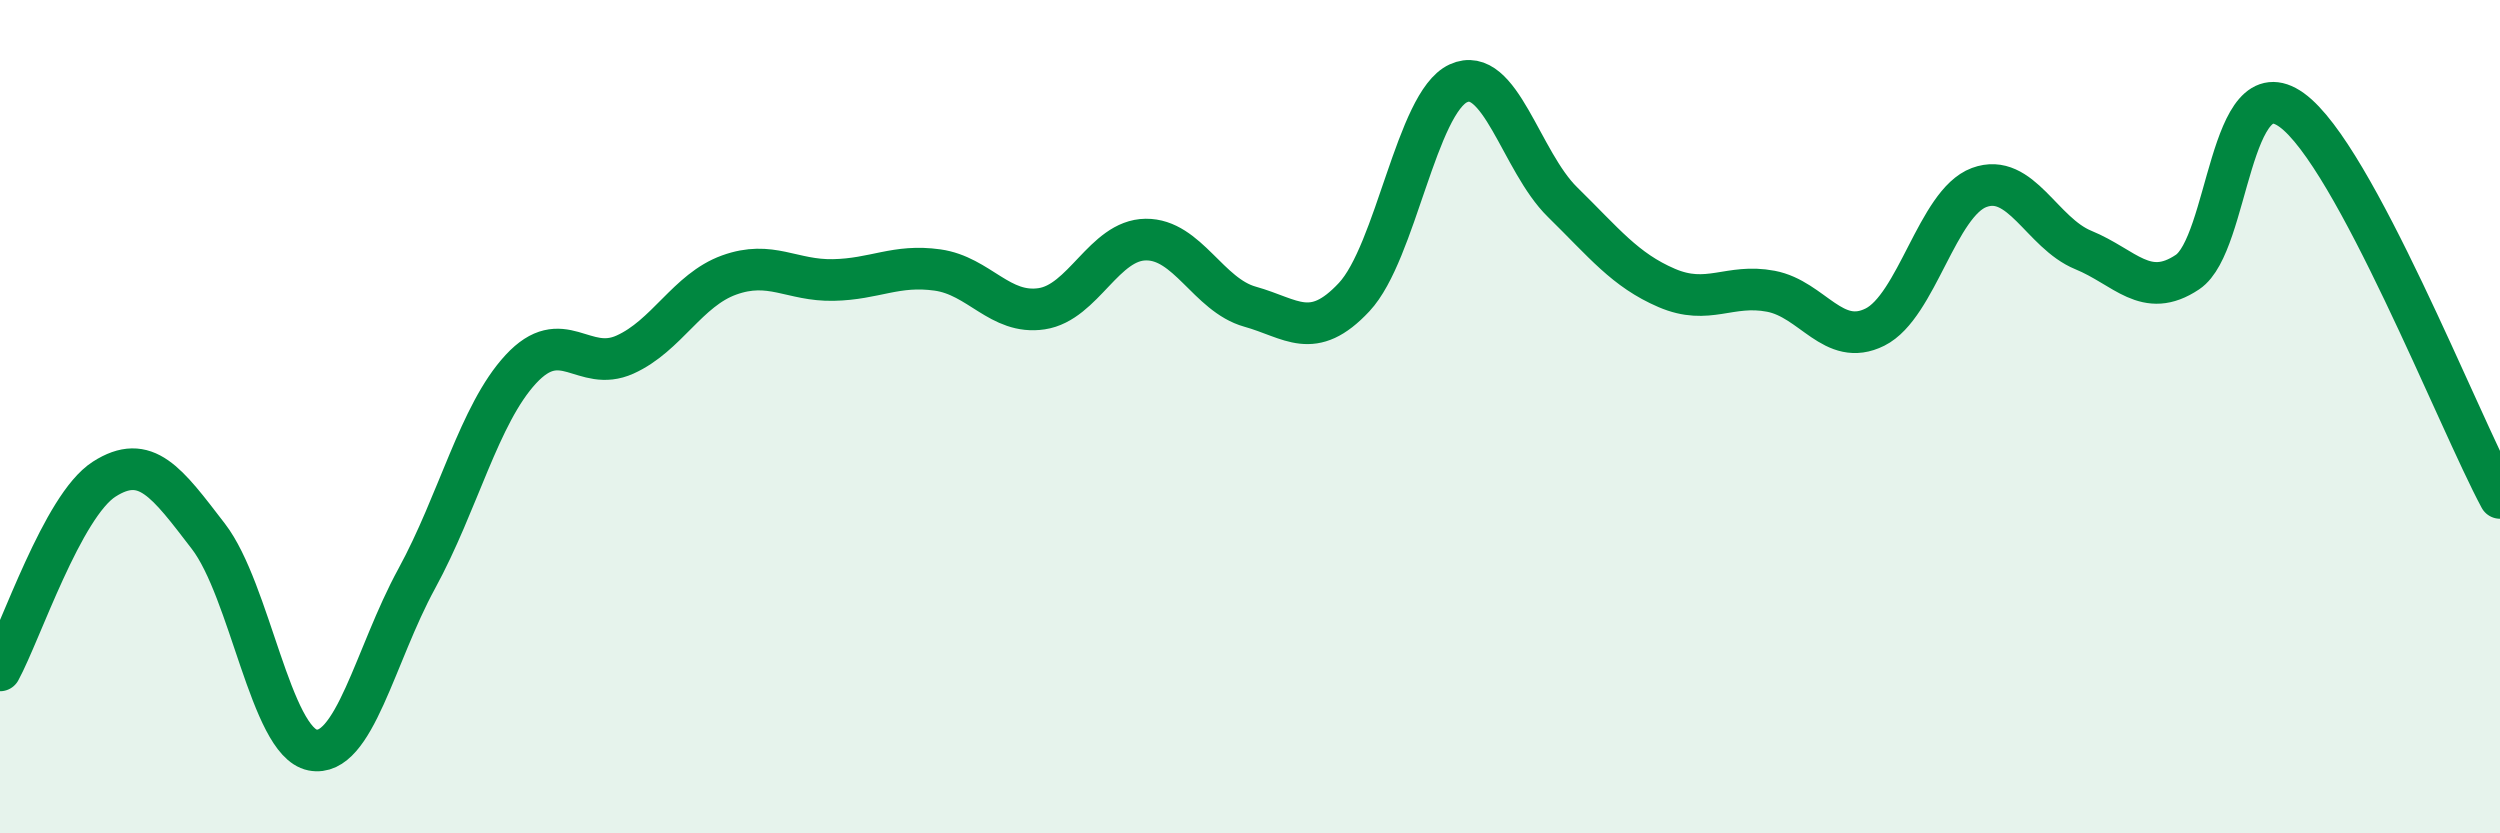 
    <svg width="60" height="20" viewBox="0 0 60 20" xmlns="http://www.w3.org/2000/svg">
      <path
        d="M 0,16.09 C 0.5,15.17 1.5,12.14 2.5,11.5 C 3.5,10.86 4,11.57 5,12.87 C 6,14.17 6.5,17.8 7.5,18 C 8.5,18.2 9,15.72 10,13.89 C 11,12.06 11.5,9.94 12.5,8.86 C 13.5,7.78 14,8.96 15,8.51 C 16,8.06 16.5,6.96 17.5,6.6 C 18.5,6.24 19,6.74 20,6.72 C 21,6.7 21.5,6.34 22.5,6.48 C 23.5,6.62 24,7.56 25,7.41 C 26,7.26 26.5,5.76 27.5,5.75 C 28.5,5.74 29,7.08 30,7.36 C 31,7.64 31.5,8.2 32.5,7.13 C 33.5,6.06 34,2.46 35,2 C 36,1.54 36.5,3.87 37.5,4.85 C 38.5,5.83 39,6.48 40,6.91 C 41,7.34 41.5,6.8 42.5,6.99 C 43.5,7.18 44,8.35 45,7.85 C 46,7.35 46.5,4.87 47.5,4.5 C 48.5,4.13 49,5.59 50,6 C 51,6.41 51.5,7.2 52.5,6.53 C 53.5,5.86 53.5,1.56 55,2.64 C 56.5,3.72 59,10.09 60,11.95L60 20L0 20Z"
        fill="#008740"
        opacity="0.1"
        stroke-linecap="round"
        stroke-linejoin="round"
      />
      <path
        d="M 0,16.09 C 0.5,15.17 1.5,12.14 2.5,11.5 C 3.5,10.86 4,11.57 5,12.87 C 6,14.17 6.5,17.8 7.5,18 C 8.5,18.2 9,15.72 10,13.89 C 11,12.06 11.5,9.94 12.5,8.86 C 13.5,7.78 14,8.96 15,8.51 C 16,8.06 16.5,6.96 17.5,6.6 C 18.5,6.24 19,6.74 20,6.72 C 21,6.7 21.5,6.34 22.5,6.48 C 23.5,6.62 24,7.56 25,7.41 C 26,7.26 26.5,5.76 27.5,5.75 C 28.5,5.74 29,7.08 30,7.36 C 31,7.64 31.5,8.2 32.5,7.13 C 33.5,6.06 34,2.46 35,2 C 36,1.54 36.5,3.87 37.5,4.85 C 38.5,5.83 39,6.48 40,6.91 C 41,7.34 41.5,6.8 42.5,6.99 C 43.5,7.18 44,8.35 45,7.85 C 46,7.35 46.5,4.87 47.5,4.5 C 48.5,4.13 49,5.59 50,6 C 51,6.41 51.5,7.2 52.5,6.53 C 53.5,5.86 53.5,1.56 55,2.64 C 56.5,3.72 59,10.09 60,11.95"
        stroke="#008740"
        stroke-width="1"
        fill="none"
        stroke-linecap="round"
        stroke-linejoin="round"
      />
    </svg>
  